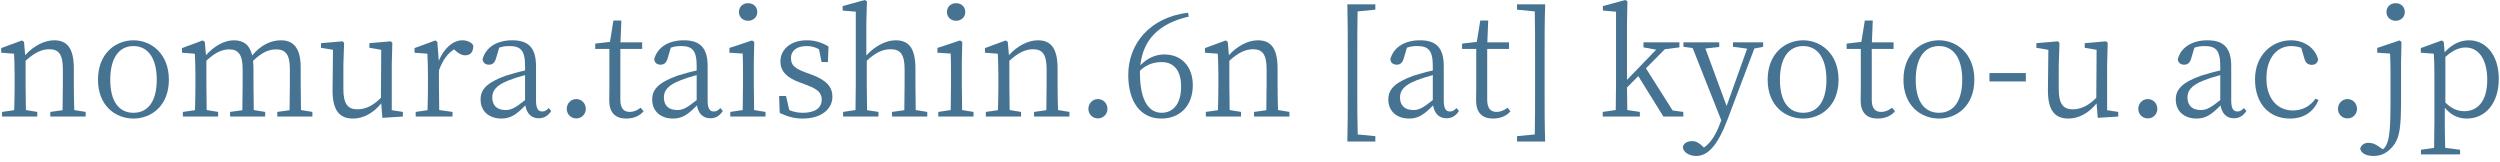 <svg width="277" height="18" viewBox="0 0 277 18" fill="none" xmlns="http://www.w3.org/2000/svg">
<path d="M270.947 6.304V11.36C271.651 12.064 272.339 12.32 273.059 12.32C274.435 12.32 275.587 11.296 275.587 8.864C275.587 6.512 274.595 5.264 273.203 5.264C272.627 5.264 271.907 5.44 270.947 6.304ZM270.771 4.64L270.867 5.792C271.699 4.864 272.627 4.464 273.571 4.464C275.443 4.464 276.867 6.112 276.867 8.736C276.867 11.44 275.379 13.136 273.331 13.136C272.531 13.136 271.667 12.88 270.883 11.936V13.424C270.883 14.352 270.899 15.408 270.931 16.384L272.579 16.592V17.104H268.243V16.592L269.699 16.384C269.715 15.424 269.731 14.4 269.731 13.456V8.4C269.731 7.376 269.715 6.704 269.667 5.952L268.227 5.84V5.328L270.547 4.48L270.771 4.64Z" fill="#477393"/>
<path d="M263.397 5.312L265.861 4.48L266.085 4.64L266.037 6.912V11.024C266.037 14.096 265.909 15.328 265.061 16.288C264.485 16.928 263.893 17.28 262.965 17.28C261.973 17.28 261.557 16.832 261.509 16.448C261.653 16.032 261.973 15.824 262.437 15.824C262.837 15.824 263.189 15.952 263.621 16.272L264.021 16.544C264.181 16.432 264.325 16.256 264.437 16C264.789 15.28 264.869 13.792 264.869 11.232V8.384C264.869 7.36 264.853 6.688 264.821 5.936L263.397 5.84V5.312ZM265.445 0.352C266.005 0.352 266.453 0.736 266.453 1.328C266.453 1.904 266.005 2.304 265.445 2.304C264.869 2.304 264.421 1.904 264.421 1.328C264.421 0.736 264.869 0.352 265.445 0.352Z" fill="#477393"/>
<path d="M260.102 13.12C259.494 13.12 259.046 12.64 259.046 12.064C259.046 11.472 259.494 10.976 260.102 10.976C260.71 10.976 261.158 11.472 261.158 12.064C261.158 12.64 260.71 13.12 260.102 13.12Z" fill="#477393"/>
<path d="M256.56 10.928L256.896 11.088C256.352 12.368 255.296 13.136 253.728 13.136C251.392 13.136 249.856 11.456 249.856 8.8C249.856 6.08 251.76 4.464 253.84 4.464C255.312 4.464 256.544 5.328 256.848 6.592C256.784 6.992 256.528 7.184 256.144 7.184C255.664 7.184 255.44 6.896 255.328 6.496L254.976 5.296C254.592 5.168 254.224 5.104 253.888 5.104C252.272 5.104 251.12 6.432 251.12 8.688C251.12 10.928 252.336 12.24 254.064 12.24C255.072 12.24 255.984 11.776 256.56 10.928Z" fill="#477393"/>
<path d="M246.004 11.088V8.32C245.348 8.496 244.644 8.72 244.212 8.896C242.66 9.488 242.372 10.16 242.372 10.8C242.372 11.76 242.98 12.192 243.844 12.192C244.516 12.192 244.98 11.904 246.004 11.088ZM248.628 11.968L248.9 12.304C248.516 12.88 248.068 13.104 247.508 13.104C246.692 13.104 246.18 12.56 246.036 11.68C245.06 12.672 244.42 13.136 243.38 13.136C242.1 13.136 241.076 12.4 241.076 11.024C241.076 9.952 241.7 9.168 243.876 8.384C244.5 8.192 245.268 7.968 246.004 7.808V7.296C246.004 5.536 245.476 5.104 244.26 5.104C243.924 5.104 243.556 5.136 243.14 5.28L242.788 6.464C242.66 6.928 242.42 7.168 242.004 7.168C241.604 7.168 241.332 6.944 241.3 6.56C241.636 5.248 242.884 4.464 244.58 4.464C246.356 4.464 247.22 5.264 247.22 7.344V11.136C247.22 12.064 247.476 12.352 247.908 12.352C248.196 12.352 248.388 12.224 248.628 11.968Z" fill="#477393"/>
<path d="M237.977 13.12C237.369 13.12 236.921 12.64 236.921 12.064C236.921 11.472 237.369 10.976 237.977 10.976C238.585 10.976 239.033 11.472 239.033 12.064C239.033 12.64 238.585 13.12 237.977 13.12Z" fill="#477393"/>
<path d="M233.47 12.208L234.702 12.4V12.912L232.43 13.056L232.302 11.456C231.406 12.56 230.302 13.136 229.182 13.136C227.742 13.136 226.894 12.32 226.91 9.968L226.958 5.52L225.63 5.296V4.784L228.03 4.576L228.19 4.752L228.11 7.184V9.872C228.11 11.536 228.622 12.112 229.662 12.112C230.574 12.112 231.454 11.68 232.27 10.832L232.302 5.52L230.99 5.296V4.784L233.358 4.576L233.534 4.752L233.47 7.184V12.208Z" fill="#477393"/>
<path d="M220.432 9.024V8.096H224.464V9.024H220.432Z" fill="#477393"/>
<path d="M214.839 13.136C212.855 13.136 210.903 11.728 210.903 8.832C210.903 5.92 212.855 4.464 214.839 4.464C216.775 4.464 218.759 5.92 218.759 8.832C218.759 11.728 216.807 13.136 214.839 13.136ZM214.839 12.496C216.439 12.496 217.415 11.232 217.415 8.832C217.415 6.448 216.439 5.104 214.839 5.104C213.223 5.104 212.263 6.448 212.263 8.832C212.263 11.232 213.223 12.496 214.839 12.496Z" fill="#477393"/>
<path d="M209.647 11.937L209.967 12.336C209.519 12.848 208.863 13.136 208.047 13.136C206.831 13.136 206.159 12.48 206.159 11.12C206.159 10.72 206.175 10.352 206.175 9.728V5.424H204.607V4.832L206.239 4.64L206.623 2.272H207.503L207.407 4.688H209.807V5.424H207.391V11.056C207.391 12.001 207.775 12.4 208.431 12.4C208.847 12.4 209.199 12.257 209.647 11.937Z" fill="#477393"/>
<path d="M199.792 13.136C197.808 13.136 195.856 11.728 195.856 8.832C195.856 5.92 197.808 4.464 199.792 4.464C201.728 4.464 203.712 5.92 203.712 8.832C203.712 11.728 201.76 13.136 199.792 13.136ZM199.792 12.496C201.392 12.496 202.368 11.232 202.368 8.832C202.368 6.448 201.392 5.104 199.792 5.104C198.176 5.104 197.216 6.448 197.216 8.832C197.216 11.232 198.176 12.496 199.792 12.496Z" fill="#477393"/>
<path d="M195.357 4.688V5.184L194.381 5.376L191.437 13.168C190.333 16.096 189.245 17.28 187.949 17.28C187.165 17.28 186.477 16.881 186.461 16.273C186.557 15.841 187.005 15.633 187.469 15.633C187.917 15.633 188.253 15.825 188.669 16.224L188.797 16.352C189.613 15.777 190.173 14.8 190.573 13.697L190.717 13.329L187.549 5.328L186.525 5.184V4.688H190.493V5.2L188.957 5.376L191.309 11.745L193.581 5.392L192.013 5.184V4.688H195.357Z" fill="#477393"/>
<path d="M185.328 12.24L186.512 12.4V12.912H184.304L181.52 8.432L180.272 9.696C180.272 10.512 180.288 11.392 180.304 12.192L181.696 12.4V12.912H177.584V12.4L179.024 12.192C179.04 11.248 179.056 10.208 179.056 9.264V1.296L177.6 1.168V0.672L180.08 0L180.32 0.144L180.272 2.608V8.848L183.504 5.504L182.096 5.248V4.688H186.08V5.248L184.464 5.456L182.368 7.568L185.328 12.24Z" fill="#477393"/>
<path d="M171.142 5.984V10.161C171.142 11.985 171.142 13.857 171.206 15.681H168.086V15.088L170.054 14.896C170.086 13.345 170.086 11.761 170.086 10.161V5.984C170.086 4.416 170.086 2.832 170.054 1.264L168.086 1.072V0.48H171.206C171.142 2.272 171.142 4.128 171.142 5.984Z" fill="#477393"/>
<path d="M167.038 11.937L167.358 12.336C166.91 12.848 166.254 13.136 165.438 13.136C164.222 13.136 163.55 12.48 163.55 11.12C163.55 10.72 163.566 10.352 163.566 9.728V5.424H161.998V4.832L163.63 4.64L164.014 2.272H164.894L164.798 4.688H167.198V5.424H164.782V11.056C164.782 12.001 165.166 12.4 165.822 12.4C166.238 12.4 166.59 12.257 167.038 11.937Z" fill="#477393"/>
<path d="M158.754 11.088V8.32C158.098 8.496 157.394 8.72 156.962 8.896C155.41 9.488 155.122 10.16 155.122 10.8C155.122 11.76 155.73 12.192 156.594 12.192C157.266 12.192 157.73 11.904 158.754 11.088ZM161.378 11.968L161.65 12.304C161.266 12.88 160.818 13.104 160.258 13.104C159.442 13.104 158.93 12.56 158.786 11.68C157.81 12.672 157.17 13.136 156.13 13.136C154.85 13.136 153.826 12.4 153.826 11.024C153.826 9.952 154.45 9.168 156.626 8.384C157.25 8.192 158.018 7.968 158.754 7.808V7.296C158.754 5.536 158.226 5.104 157.01 5.104C156.674 5.104 156.306 5.136 155.89 5.28L155.538 6.464C155.41 6.928 155.17 7.168 154.754 7.168C154.354 7.168 154.082 6.944 154.05 6.56C154.386 5.248 155.634 4.464 157.33 4.464C159.106 4.464 159.97 5.264 159.97 7.344V11.136C159.97 12.064 160.226 12.352 160.658 12.352C160.946 12.352 161.138 12.224 161.378 11.968Z" fill="#477393"/>
<path d="M152.389 1.072L150.421 1.264C150.389 2.816 150.389 4.4 150.389 5.984V10.161C150.389 11.729 150.389 13.312 150.437 14.896L152.389 15.088V15.681H149.285C149.333 13.889 149.333 12.033 149.333 10.161V5.984C149.333 4.16 149.333 2.304 149.285 0.48H152.389V1.072Z" fill="#477393"/>
<path d="M141.604 12.192L142.868 12.4V12.912H138.948V12.4L140.308 12.208C140.324 11.328 140.34 10.096 140.34 9.264V7.664C140.34 6 139.86 5.456 138.836 5.456C138.052 5.456 137.236 5.792 136.212 6.736V9.264C136.212 10.08 136.228 11.312 136.244 12.192L137.508 12.4V12.912H133.604V12.4L134.948 12.208C134.98 11.312 134.996 10.08 134.996 9.264V8.384C134.996 7.376 134.964 6.704 134.932 5.952L133.508 5.84V5.328L135.812 4.48L136.036 4.64L136.164 6.112C137.092 5.088 138.292 4.464 139.364 4.464C140.82 4.464 141.556 5.344 141.556 7.6V9.264C141.556 10.096 141.572 11.312 141.604 12.192Z" fill="#477393"/>
<path d="M126.307 7.84V8.112C126.307 10.976 127.203 12.496 128.707 12.496C129.987 12.496 130.867 11.504 130.867 9.6C130.867 7.728 130.003 6.88 128.707 6.88C127.891 6.88 127.043 7.12 126.307 7.84ZM131.635 1.408L131.715 1.84C128.339 2.608 126.643 4.464 126.355 7.232C127.107 6.448 128.035 6.032 129.011 6.032C130.883 6.032 132.163 7.344 132.163 9.44C132.163 11.776 130.691 13.136 128.675 13.136C126.403 13.136 125.011 11.328 125.011 8.304C125.011 4.88 127.379 1.92 131.635 1.408Z" fill="#477393"/>
<path d="M121.649 13.12C121.041 13.12 120.593 12.64 120.593 12.064C120.593 11.472 121.041 10.976 121.649 10.976C122.257 10.976 122.705 11.472 122.705 12.064C122.705 12.64 122.257 13.12 121.649 13.12Z" fill="#477393"/>
<path d="M117.229 12.192L118.493 12.4V12.912H114.573V12.4L115.933 12.208C115.949 11.328 115.965 10.096 115.965 9.264V7.664C115.965 6 115.485 5.456 114.461 5.456C113.677 5.456 112.861 5.792 111.837 6.736V9.264C111.837 10.08 111.853 11.312 111.869 12.192L113.133 12.4V12.912H109.229V12.4L110.573 12.208C110.605 11.312 110.621 10.08 110.621 9.264V8.384C110.621 7.376 110.589 6.704 110.557 5.952L109.133 5.84V5.328L111.437 4.48L111.661 4.64L111.789 6.112C112.717 5.088 113.917 4.464 114.989 4.464C116.445 4.464 117.181 5.344 117.181 7.6V9.264C117.181 10.096 117.197 11.312 117.229 12.192Z" fill="#477393"/>
<path d="M105.93 2.304C105.37 2.304 104.922 1.904 104.922 1.328C104.922 0.736 105.37 0.352 105.93 0.352C106.506 0.352 106.954 0.736 106.954 1.328C106.954 1.904 106.506 2.304 105.93 2.304ZM106.602 12.192L107.866 12.4V12.912H103.962V12.4L105.338 12.192C105.354 11.312 105.37 10.08 105.37 9.264V8.368C105.37 7.376 105.37 6.736 105.338 5.936L103.866 5.84V5.312L106.378 4.48L106.618 4.64L106.57 6.912V9.264C106.57 10.08 106.586 11.312 106.602 12.192Z" fill="#477393"/>
<path d="M101.462 12.192L102.742 12.4V12.912H98.838V12.4L100.198 12.208C100.214 11.312 100.23 10.096 100.23 9.264V7.664C100.23 6 99.734 5.456 98.694 5.456C97.894 5.456 97.078 5.744 96.038 6.736V9.264C96.038 10.08 96.054 11.312 96.07 12.208L97.334 12.4V12.912H93.414V12.4L94.79 12.192C94.806 11.312 94.822 10.08 94.822 9.264V1.296L93.366 1.168V0.672L95.814 0L96.054 0.144L95.99 2.608V6.144C96.918 5.12 98.134 4.464 99.238 4.464C100.694 4.464 101.43 5.328 101.43 7.6V9.264C101.43 10.096 101.446 11.312 101.462 12.192Z" fill="#477393"/>
<path d="M89.271 8.032L89.895 8.256C91.591 8.88 92.231 9.648 92.231 10.72C92.231 11.984 91.127 13.136 88.951 13.136C87.991 13.136 87.239 12.912 86.391 12.512L86.327 10.64H87.095L87.447 12.192C87.879 12.384 88.359 12.496 88.951 12.496C90.375 12.496 91.047 11.904 91.047 11.04C91.047 10.256 90.551 9.856 89.383 9.424L88.583 9.12C87.303 8.656 86.471 7.984 86.471 6.8C86.471 5.552 87.511 4.464 89.399 4.464C90.327 4.464 91.031 4.704 91.799 5.152L91.735 6.88H91.031L90.743 5.456C90.311 5.216 89.863 5.104 89.399 5.104C88.231 5.104 87.639 5.648 87.639 6.432C87.639 7.248 88.087 7.584 89.271 8.032Z" fill="#477393"/>
<path d="M82.883 2.304C82.323 2.304 81.875 1.904 81.875 1.328C81.875 0.736 82.323 0.352 82.883 0.352C83.459 0.352 83.907 0.736 83.907 1.328C83.907 1.904 83.459 2.304 82.883 2.304ZM83.555 12.192L84.819 12.4V12.912H80.915V12.4L82.291 12.192C82.307 11.312 82.323 10.08 82.323 9.264V8.368C82.323 7.376 82.323 6.736 82.291 5.936L80.819 5.84V5.312L83.331 4.48L83.571 4.64L83.523 6.912V9.264C83.523 10.08 83.539 11.312 83.555 12.192Z" fill="#477393"/>
<path d="M77.191 11.088V8.32C76.535 8.496 75.831 8.72 75.399 8.896C73.847 9.488 73.559 10.16 73.559 10.8C73.559 11.76 74.167 12.192 75.031 12.192C75.703 12.192 76.167 11.904 77.191 11.088ZM79.815 11.968L80.087 12.304C79.703 12.88 79.255 13.104 78.695 13.104C77.879 13.104 77.367 12.56 77.223 11.68C76.247 12.672 75.607 13.136 74.567 13.136C73.287 13.136 72.263 12.4 72.263 11.024C72.263 9.952 72.887 9.168 75.063 8.384C75.687 8.192 76.455 7.968 77.191 7.808V7.296C77.191 5.536 76.663 5.104 75.447 5.104C75.111 5.104 74.743 5.136 74.327 5.28L73.975 6.464C73.847 6.928 73.607 7.168 73.191 7.168C72.791 7.168 72.519 6.944 72.487 6.56C72.823 5.248 74.071 4.464 75.767 4.464C77.543 4.464 78.407 5.264 78.407 7.344V11.136C78.407 12.064 78.663 12.352 79.095 12.352C79.383 12.352 79.575 12.224 79.815 11.968Z" fill="#477393"/>
<path d="M70.991 11.937L71.311 12.336C70.863 12.848 70.207 13.136 69.391 13.136C68.175 13.136 67.503 12.48 67.503 11.12C67.503 10.72 67.519 10.352 67.519 9.728V5.424H65.951V4.832L67.583 4.64L67.967 2.272H68.847L68.751 4.688H71.151V5.424H68.735V11.056C68.735 12.001 69.119 12.4 69.775 12.4C70.191 12.4 70.543 12.257 70.991 11.937Z" fill="#477393"/>
<path d="M63.852 13.12C63.244 13.12 62.796 12.64 62.796 12.064C62.796 11.472 63.244 10.976 63.852 10.976C64.46 10.976 64.908 11.472 64.908 12.064C64.908 12.64 64.46 13.12 63.852 13.12Z" fill="#477393"/>
<path d="M58.176 11.088V8.32C57.52 8.496 56.816 8.72 56.384 8.896C54.832 9.488 54.544 10.16 54.544 10.8C54.544 11.76 55.152 12.192 56.016 12.192C56.688 12.192 57.152 11.904 58.176 11.088ZM60.8 11.968L61.072 12.304C60.688 12.88 60.24 13.104 59.68 13.104C58.864 13.104 58.352 12.56 58.208 11.68C57.232 12.672 56.592 13.136 55.552 13.136C54.272 13.136 53.248 12.4 53.248 11.024C53.248 9.952 53.872 9.168 56.048 8.384C56.672 8.192 57.44 7.968 58.176 7.808V7.296C58.176 5.536 57.648 5.104 56.432 5.104C56.096 5.104 55.728 5.136 55.312 5.28L54.96 6.464C54.832 6.928 54.592 7.168 54.176 7.168C53.776 7.168 53.504 6.944 53.472 6.56C53.808 5.248 55.056 4.464 56.752 4.464C58.528 4.464 59.392 5.264 59.392 7.344V11.136C59.392 12.064 59.648 12.352 60.08 12.352C60.368 12.352 60.56 12.224 60.8 11.968Z" fill="#477393"/>
<path d="M48.458 4.64L48.618 6.736C49.194 5.328 50.218 4.464 51.226 4.464C51.738 4.464 52.266 4.688 52.442 5.04C52.442 5.728 52.17 6.128 51.546 6.128C51.146 6.128 50.842 5.936 50.522 5.664L50.298 5.472C49.546 5.968 49.034 6.704 48.634 7.808V9.264C48.634 10.08 48.65 11.296 48.666 12.192L50.138 12.4V12.912H46.058V12.4L47.37 12.208C47.402 11.312 47.418 10.08 47.418 9.264V8.384C47.418 7.36 47.386 6.704 47.354 5.952L45.93 5.84V5.328L48.234 4.48L48.458 4.64Z" fill="#477393"/>
<path d="M43.407 12.208L44.639 12.4V12.912L42.367 13.056L42.239 11.456C41.343 12.56 40.239 13.136 39.119 13.136C37.679 13.136 36.831 12.32 36.847 9.968L36.895 5.52L35.567 5.296V4.784L37.967 4.576L38.127 4.752L38.047 7.184V9.872C38.047 11.536 38.559 12.112 39.599 12.112C40.511 12.112 41.391 11.68 42.207 10.832L42.239 5.52L40.927 5.296V4.784L43.295 4.576L43.471 4.752L43.407 7.184V12.208Z" fill="#477393"/>
<path d="M33.349 12.192L34.612 12.4V12.912H30.725V12.4L32.084 12.208C32.1 11.312 32.117 10.096 32.117 9.264V7.632C32.117 5.968 31.589 5.472 30.581 5.472C29.829 5.472 29.029 5.776 28.037 6.752C28.069 7.008 28.085 7.296 28.085 7.6V9.264C28.085 10.096 28.101 11.312 28.117 12.192L29.381 12.4V12.912H25.492V12.4L26.853 12.208C26.869 11.328 26.885 10.096 26.885 9.264V7.664C26.885 6.032 26.389 5.472 25.397 5.472C24.613 5.472 23.86 5.808 22.869 6.72V9.264C22.869 10.08 22.885 11.312 22.901 12.192L24.165 12.4V12.912H20.261V12.4L21.605 12.208C21.637 11.312 21.652 10.08 21.652 9.264V8.384C21.652 7.36 21.621 6.688 21.589 5.952L20.165 5.84V5.328L22.468 4.48L22.693 4.64L22.821 6.112C23.733 5.104 24.853 4.464 25.909 4.464C26.981 4.464 27.669 4.96 27.941 6.144C28.869 5.008 30.005 4.464 31.125 4.464C32.501 4.464 33.317 5.312 33.317 7.472V9.264C33.317 10.096 33.333 11.312 33.349 12.192Z" fill="#477393"/>
<path d="M14.792 13.136C12.808 13.136 10.856 11.728 10.856 8.832C10.856 5.92 12.808 4.464 14.792 4.464C16.728 4.464 18.712 5.92 18.712 8.832C18.712 11.728 16.76 13.136 14.792 13.136ZM14.792 12.496C16.392 12.496 17.368 11.232 17.368 8.832C17.368 6.448 16.392 5.104 14.792 5.104C13.176 5.104 12.216 6.448 12.216 8.832C12.216 11.232 13.176 12.496 14.792 12.496Z" fill="#477393"/>
<path d="M8.229 12.192L9.493 12.4V12.912H5.573V12.4L6.933 12.208C6.949 11.328 6.965 10.096 6.965 9.264V7.664C6.965 6 6.485 5.456 5.461 5.456C4.677 5.456 3.861 5.792 2.837 6.736V9.264C2.837 10.08 2.853 11.312 2.869 12.192L4.133 12.4V12.912H0.229V12.4L1.573 12.208C1.605 11.312 1.621 10.08 1.621 9.264V8.384C1.621 7.376 1.589 6.704 1.557 5.952L0.133 5.84V5.328L2.437 4.48L2.661 4.64L2.789 6.112C3.717 5.088 4.917 4.464 5.989 4.464C7.445 4.464 8.181 5.344 8.181 7.6V9.264C8.181 10.096 8.197 11.312 8.229 12.192Z" fill="#477393"/>
</svg>

